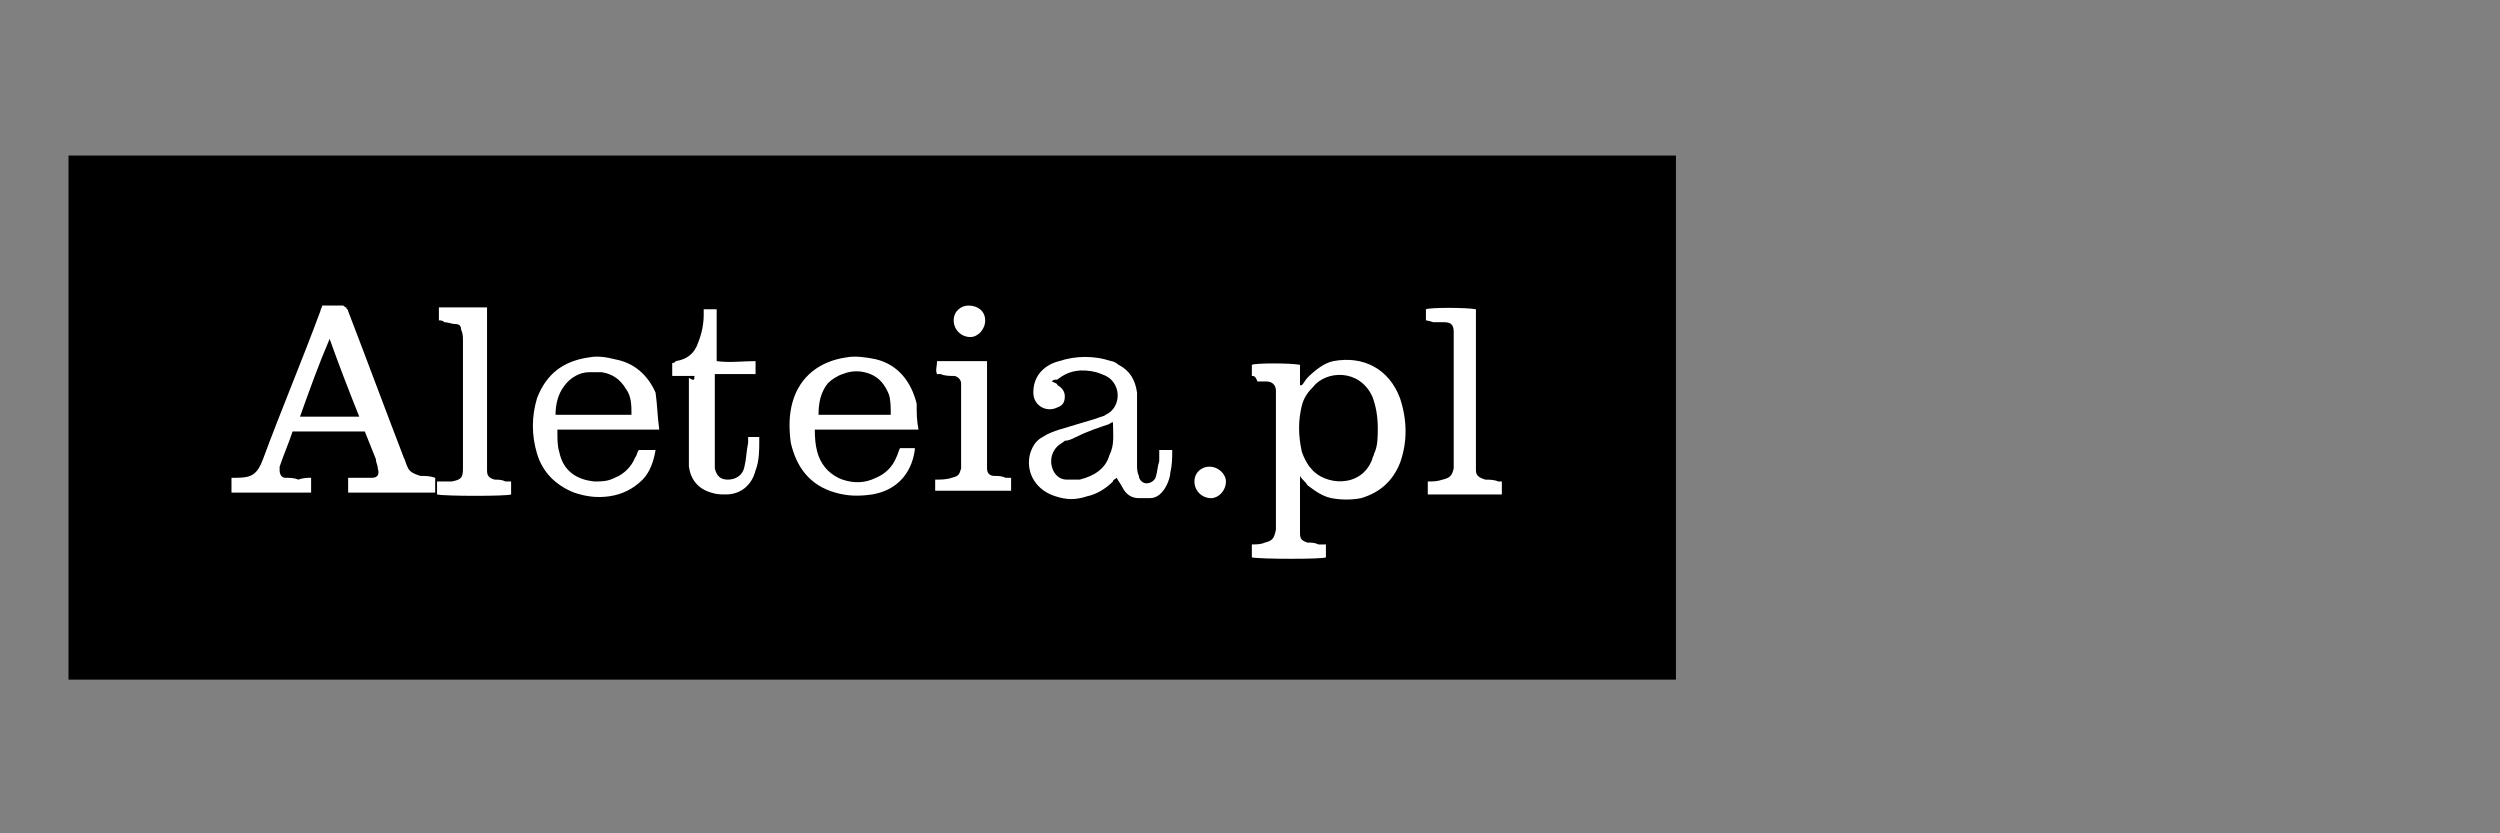 <?xml version="1.0" encoding="utf-8"?>
<!-- Generator: Adobe Illustrator 27.8.1, SVG Export Plug-In . SVG Version: 6.00 Build 0)  -->
<svg version="1.1" id="Warstwa_3" xmlns="http://www.w3.org/2000/svg" xmlns:xlink="http://www.w3.org/1999/xlink" x="0px" y="0px"
	 viewBox="0 0 135 45" style="enable-background:new 0 0 135 45;" xml:space="preserve">
<rect x="0" y="0" width="135" height="45" fill="#808080" stroke="none"/>
<style type="text/css">
	.st0{fill:#FFFFFF;}
</style>
<g>
	<rect x="3.7" y="8.4" width="86.8" height="28.3"/>
	<g>
		<path class="st0" d="M16.8,25.8c0,0.3,0,0.5,0,0.8c-1.4,0-2.9,0-4.3,0c0-0.2,0-0.5,0-0.8c0.1,0,0.2,0,0.3,0c0.8,0,1.1-0.2,1.4-1
			c1-2.7,2.1-5.3,3.1-8c0-0.1,0.1-0.2,0.1-0.3c0.4,0,0.8,0,1.1,0c0.1,0,0.1,0.1,0.2,0.1c0,0.1,0.1,0.1,0.1,0.2c1,2.6,2,5.3,3,7.9
			c0.1,0.2,0.1,0.3,0.2,0.5c0.1,0.3,0.4,0.4,0.7,0.5c0.3,0,0.5,0,0.8,0.1c0,0.3,0,0.5,0,0.8c-1.6,0-3.1,0-4.7,0c0-0.3,0-0.5,0-0.8
			c0.1,0,0.2,0,0.3,0c0.3,0,0.6,0,1,0c0.3,0,0.4-0.2,0.3-0.5c0-0.2-0.1-0.3-0.1-0.5c-0.2-0.5-0.4-1-0.6-1.5c-1.3,0-2.5,0-3.9,0
			c-0.2,0.6-0.5,1.3-0.7,1.9c0,0.1,0,0.1,0,0.2c0,0.2,0.1,0.4,0.3,0.4c0.2,0,0.5,0,0.7,0.1C16.4,25.8,16.6,25.8,16.8,25.8z
			 M17.8,18.3C17.7,18.3,17.7,18.3,17.8,18.3c-0.6,1.4-1.1,2.8-1.6,4.2c1.1,0,2.1,0,3.2,0C18.8,21,18.3,19.7,17.8,18.3z"/>
		<path class="st0" d="M67.6,20.3c0-0.2,0-0.4,0-0.6c0.2-0.1,2.1-0.1,2.6,0c0,0.4,0,0.7,0,1.1c0,0,0,0,0.1,0
			c0.1-0.1,0.2-0.3,0.3-0.4c0.4-0.4,0.9-0.8,1.4-0.9c1.6-0.3,3,0.4,3.6,2c0.4,1.2,0.4,2.4,0,3.5c-0.4,1-1.1,1.6-2.1,1.9
			c-0.5,0.1-1.1,0.1-1.6,0c-0.5-0.1-0.9-0.4-1.3-0.7c-0.1-0.2-0.3-0.3-0.4-0.5c0,0.1,0,0.2,0,0.3c0,0.8,0,1.6,0,2.4
			c0,0.1,0,0.3,0,0.4c0,0.3,0.1,0.4,0.4,0.5c0.2,0,0.4,0,0.6,0.1c0.1,0,0.2,0,0.4,0c0,0.2,0,0.5,0,0.7c-0.2,0.1-3.5,0.1-4,0
			c0-0.2,0-0.4,0-0.7c0.2,0,0.5,0,0.7-0.1c0.4-0.1,0.5-0.2,0.6-0.7c0-0.1,0-0.2,0-0.2c0-2.3,0-4.6,0-6.9c0-0.1,0-0.3,0-0.4
			c0-0.3-0.2-0.5-0.5-0.5c-0.2,0-0.3,0-0.5,0C67.8,20.3,67.7,20.3,67.6,20.3z M74.4,23.1c0-0.6-0.1-1.2-0.3-1.7
			c-0.7-1.5-2.5-1.4-3.2-0.5c-0.3,0.3-0.5,0.6-0.6,1c-0.2,0.8-0.2,1.6,0,2.5c0.1,0.3,0.3,0.7,0.5,0.9c0.7,0.9,2.7,1.1,3.3-0.5
			c0-0.1,0.1-0.2,0.1-0.3C74.4,24.1,74.4,23.6,74.4,23.1z"/>
		<path class="st0" d="M56.8,20.6c0.2,0.1,0.3,0.1,0.3,0.2c0.2,0.1,0.4,0.3,0.4,0.6c0,0.3-0.1,0.5-0.4,0.6c-0.6,0.3-1.3-0.1-1.3-0.8
			c0-0.4,0.1-0.7,0.3-1c0.3-0.4,0.7-0.6,1.1-0.7c0.9-0.3,1.9-0.3,2.8,0c0.1,0,0.3,0.1,0.4,0.2c0.6,0.3,0.9,0.8,1,1.5
			c0,0.2,0,0.5,0,0.7c0,1.1,0,2.2,0,3.2c0,0.2,0,0.4,0.1,0.6c0,0.2,0.2,0.4,0.4,0.4c0.2,0,0.4-0.1,0.5-0.3c0.1-0.3,0.1-0.6,0.2-0.9
			c0-0.2,0-0.4,0-0.6c0.2,0,0.4,0,0.7,0c0,0.4,0,0.8-0.1,1.2c0,0.2-0.1,0.5-0.2,0.7c-0.2,0.4-0.5,0.7-0.9,0.7c-0.2,0-0.4,0-0.6,0
			c-0.4,0-0.7-0.2-0.9-0.6c-0.1-0.2-0.2-0.3-0.3-0.5c-0.1,0.1-0.2,0.1-0.2,0.2c-0.4,0.4-0.9,0.7-1.4,0.8c-0.6,0.2-1.1,0.2-1.7,0
			c-1-0.3-1.6-1.2-1.4-2.2c0.1-0.4,0.3-0.8,0.7-1c0.3-0.2,0.6-0.3,0.9-0.4c0.7-0.2,1.3-0.4,2-0.6c0.2-0.1,0.4-0.1,0.5-0.2
			c0.7-0.3,0.9-1.3,0.3-1.9c-0.2-0.2-0.5-0.3-0.8-0.4c-0.8-0.2-1.5-0.1-2.1,0.4C56.9,20.5,56.9,20.5,56.8,20.6z M60.1,22.8
			c-0.1,0-0.2,0.1-0.2,0.1c-0.6,0.2-1.2,0.4-1.8,0.7c-0.2,0.1-0.4,0.2-0.6,0.2c-0.1,0.1-0.3,0.2-0.4,0.3c-0.3,0.3-0.4,0.7-0.3,1.1
			c0.1,0.4,0.4,0.7,0.8,0.7c0.2,0,0.5,0,0.7,0c0.8-0.2,1.4-0.6,1.6-1.3C60.2,24,60.1,23.5,60.1,22.8z"/>
		<path class="st0" d="M49.6,23.2c-1.9,0-3.7,0-5.6,0c0,0.8,0.1,1.6,0.7,2.2c0.2,0.2,0.5,0.4,0.8,0.5c0.6,0.2,1.2,0.2,1.8-0.1
			c0.5-0.2,0.9-0.6,1.1-1.1c0.1-0.2,0.1-0.3,0.2-0.5c0.3,0,0.6,0,0.8,0c0,0,0,0,0,0.1c-0.2,1.4-1.1,2.2-2.3,2.4
			c-0.7,0.1-1.3,0.1-2-0.1c-1.4-0.4-2.1-1.4-2.4-2.7c-0.1-0.8-0.1-1.5,0.1-2.2c0.4-1.4,1.5-2.2,2.9-2.4c0.5-0.1,1.1,0,1.6,0.1
			c1.2,0.3,1.9,1.2,2.2,2.4C49.5,22.3,49.5,22.7,49.6,23.2z M48.1,22.4c0-0.4,0-0.8-0.1-1.1c-0.2-0.5-0.5-0.9-1-1.1
			c-0.5-0.2-1-0.2-1.5,0c-0.3,0.1-0.6,0.3-0.8,0.5c-0.4,0.5-0.5,1.1-0.5,1.7C45.4,22.4,46.7,22.4,48.1,22.4z"/>
		<path class="st0" d="M35.6,23.2c-1.8,0-3.7,0-5.5,0c0,0.1,0,0.2,0,0.2c0,0.3,0,0.7,0.1,1c0.2,1,0.9,1.5,1.9,1.6
			c0.4,0,0.7,0,1.1-0.2c0.5-0.2,0.9-0.6,1.1-1.1c0.1-0.1,0.1-0.3,0.2-0.4c0.3,0,0.6,0,0.9,0c-0.1,0.6-0.3,1.2-0.7,1.6
			c-0.5,0.5-1.1,0.8-1.8,0.9c-0.7,0.1-1.3,0-1.9-0.2c-1-0.4-1.7-1.1-2-2.1c-0.3-1-0.3-2,0-3c0.5-1.3,1.4-2,2.8-2.2
			c0.5-0.1,1,0,1.4,0.1c1.1,0.2,1.8,0.9,2.2,1.8C35.5,21.9,35.5,22.5,35.6,23.2z M34.1,22.4c0-0.5,0-1-0.3-1.4
			c-0.3-0.5-0.7-0.8-1.3-0.9c-0.2,0-0.5,0-0.7,0c-0.5,0-1,0.3-1.3,0.7c-0.4,0.5-0.5,1.1-0.5,1.6C31.4,22.4,32.7,22.4,34.1,22.4z"/>
		<path class="st0" d="M37.5,20.3c-0.4,0-0.8,0-1.2,0c0-0.2,0-0.5,0-0.7c0.1,0,0.1,0,0.2-0.1c0.6-0.1,1-0.4,1.2-1
			c0.2-0.5,0.3-1,0.3-1.5c0-0.1,0-0.2,0-0.3c0.2,0,0.4,0,0.7,0c0,0.9,0,1.8,0,2.8c0.7,0.1,1.4,0,2.1,0c0,0.2,0,0.5,0,0.7
			c-0.3,0-0.7,0-1.1,0c-0.3,0-0.7,0-1.1,0c0,0.1,0,0.2,0,0.3c0,1.5,0,3,0,4.5c0,0.1,0,0.2,0,0.3c0.1,0.4,0.3,0.6,0.7,0.6
			c0.4,0,0.8-0.2,0.9-0.7c0.1-0.4,0.1-0.8,0.2-1.3c0-0.1,0-0.2,0-0.3c0.2,0,0.4,0,0.6,0c0,0.1,0,0.2,0,0.2c0,0.5,0,1.1-0.2,1.6
			c-0.2,0.8-0.8,1.3-1.6,1.3c-0.3,0-0.5,0-0.8-0.1c-0.7-0.2-1.1-0.7-1.2-1.4c0-0.1,0-0.3,0-0.4c0-1.5,0-2.9,0-4.4
			C37.5,20.6,37.5,20.5,37.5,20.3z"/>
		<path class="st0" d="M77,17.3c0-0.2,0-0.4,0-0.6c0.2-0.1,2.2-0.1,2.7,0c0,0.1,0,0.2,0,0.3c0,2.6,0,5.3,0,7.9c0,0.2,0,0.3,0,0.5
			c0,0.3,0.2,0.4,0.5,0.5c0.2,0,0.5,0,0.7,0.1c0.1,0,0.1,0,0.2,0c0,0.2,0,0.5,0,0.7c-1.4,0-2.7,0-4,0c0-0.2,0-0.5,0-0.7
			c0.3,0,0.5,0,0.8-0.1c0.4-0.1,0.5-0.2,0.6-0.6c0-0.1,0-0.3,0-0.4c0-2.2,0-4.3,0-6.5c0-0.2,0-0.3,0-0.5c0-0.4-0.2-0.5-0.5-0.5
			c-0.2,0-0.4,0-0.6,0C77.1,17.3,77,17.3,77,17.3z"/>
		<path class="st0" d="M23.7,17.3c0-0.3,0-0.5,0-0.7c0.9,0,1.7,0,2.6,0c0,0.1,0,0.3,0,0.4c0,2.6,0,5.2,0,7.8c0,0.2,0,0.4,0,0.6
			c0,0.3,0.1,0.4,0.4,0.5c0.2,0,0.4,0,0.6,0.1c0.1,0,0.2,0,0.3,0c0,0.2,0,0.5,0,0.7c-0.2,0.1-3.6,0.1-4,0c0-0.2,0-0.4,0-0.7
			c0.1,0,0.2,0,0.3,0c0.2,0,0.3,0,0.5,0c0.5-0.1,0.6-0.2,0.6-0.7c0-0.1,0-0.2,0-0.3c0-2.2,0-4.4,0-6.6c0-0.2,0-0.4-0.1-0.6
			c0-0.2-0.1-0.3-0.3-0.3c-0.2,0-0.4-0.1-0.6-0.1C23.9,17.3,23.8,17.3,23.7,17.3z"/>
		<path class="st0" d="M50.5,25.9c0.3,0,0.6,0,0.9-0.1c0.4-0.1,0.4-0.2,0.5-0.5c0-0.1,0-0.3,0-0.4c0-1.2,0-2.5,0-3.7
			c0-0.2,0-0.3,0-0.5c0-0.2-0.2-0.4-0.4-0.4c-0.2,0-0.5,0-0.7-0.1c-0.1,0-0.2,0-0.2,0c-0.1-0.2,0-0.4,0-0.7c0.9,0,1.8,0,2.7,0
			c0,0.1,0,0.2,0,0.3c0,1.7,0,3.3,0,5c0,0.2,0,0.3,0,0.5c0,0.3,0.2,0.4,0.4,0.4c0.2,0,0.4,0,0.6,0.1c0.1,0,0.2,0,0.3,0
			c0,0.2,0,0.5,0,0.7c-1.3,0-2.7,0-4.1,0C50.5,26.4,50.5,26.2,50.5,25.9z"/>
		<path class="st0" d="M65.4,26.9c-0.5,0-0.9-0.4-0.9-0.9c0-0.5,0.4-0.8,0.8-0.8c0.5,0,0.9,0.4,0.9,0.8
			C66.2,26.5,65.8,26.9,65.4,26.9z"/>
		<path class="st0" d="M53.2,17.3c0,0.5-0.4,0.9-0.8,0.9c-0.5,0-0.9-0.4-0.9-0.9c0-0.5,0.4-0.8,0.8-0.8
			C52.8,16.5,53.2,16.8,53.2,17.3z"/>
	</g>
</g>
</svg>
